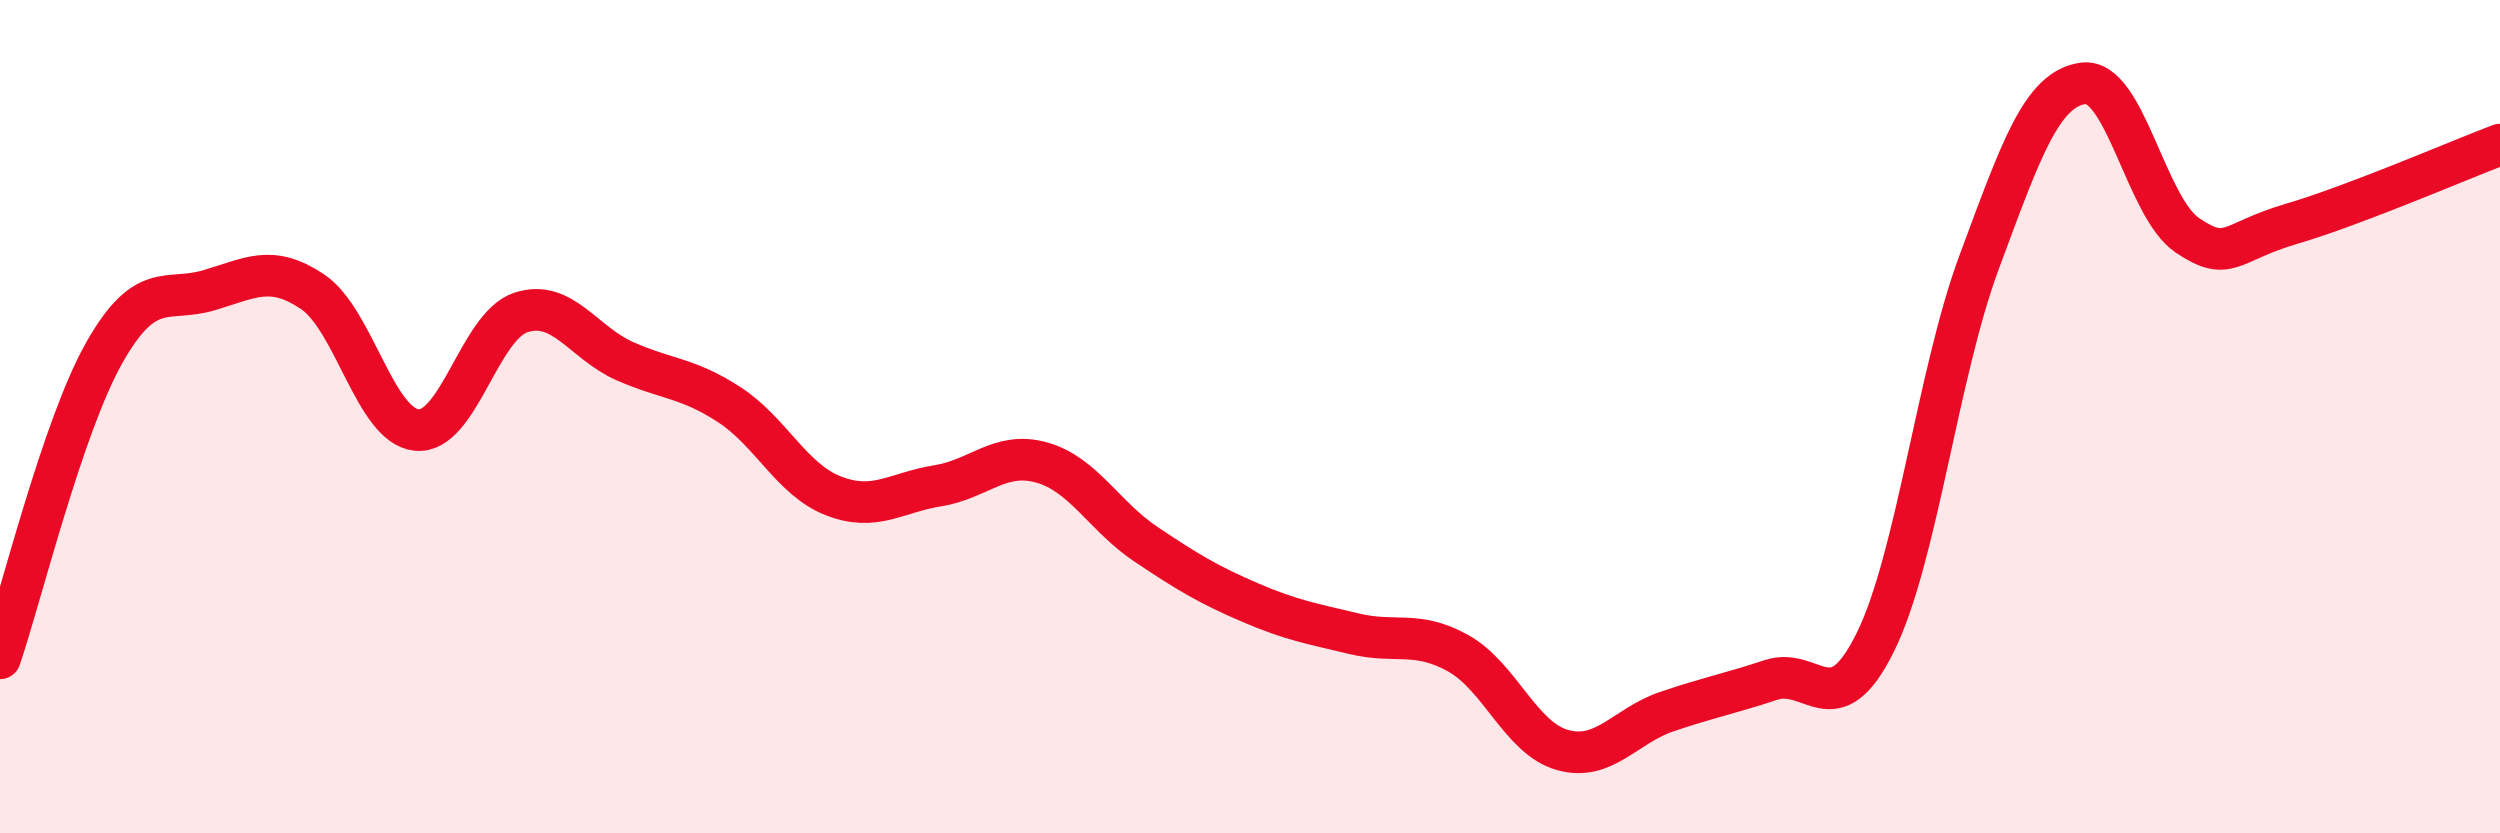 
    <svg width="60" height="20" viewBox="0 0 60 20" xmlns="http://www.w3.org/2000/svg">
      <path
        d="M 0,15.8 C 0.5,14.33 1.5,10.24 2.5,8.47 C 3.5,6.7 4,7.26 5,6.97 C 6,6.68 6.5,6.33 7.5,7 C 8.5,7.67 9,10.22 10,10.32 C 11,10.42 11.5,7.83 12.5,7.5 C 13.5,7.17 14,8.23 15,8.67 C 16,9.11 16.5,9.06 17.5,9.71 C 18.5,10.36 19,11.51 20,11.9 C 21,12.29 21.5,11.82 22.5,11.66 C 23.5,11.5 24,10.82 25,11.1 C 26,11.38 26.5,12.39 27.5,13.06 C 28.5,13.73 29,14.03 30,14.46 C 31,14.89 31.5,14.97 32.5,15.21 C 33.5,15.45 34,15.12 35,15.68 C 36,16.24 36.5,17.72 37.5,18 C 38.5,18.28 39,17.42 40,17.08 C 41,16.74 41.5,16.65 42.5,16.32 C 43.5,15.99 44,17.44 45,15.43 C 46,13.42 46.5,8.98 47.5,6.29 C 48.5,3.6 49,2.13 50,2 C 51,1.87 51.5,4.98 52.5,5.65 C 53.5,6.32 53.5,5.81 55,5.37 C 56.5,4.93 59,3.85 60,3.47L60 20L0 20Z"
        fill="#EB0A25"
        opacity="0.1"
        stroke-linecap="round"
        stroke-linejoin="round"
      />
      <path
        d="M 0,15.8 C 0.5,14.33 1.5,10.24 2.5,8.47 C 3.5,6.7 4,7.26 5,6.97 C 6,6.68 6.5,6.33 7.5,7 C 8.5,7.67 9,10.22 10,10.32 C 11,10.42 11.5,7.83 12.5,7.5 C 13.5,7.17 14,8.23 15,8.67 C 16,9.11 16.5,9.06 17.5,9.71 C 18.5,10.36 19,11.51 20,11.9 C 21,12.29 21.5,11.82 22.5,11.66 C 23.5,11.5 24,10.82 25,11.1 C 26,11.38 26.5,12.39 27.5,13.06 C 28.5,13.73 29,14.03 30,14.46 C 31,14.89 31.5,14.97 32.5,15.21 C 33.5,15.45 34,15.12 35,15.68 C 36,16.24 36.5,17.72 37.5,18 C 38.5,18.28 39,17.42 40,17.08 C 41,16.74 41.5,16.65 42.5,16.32 C 43.5,15.99 44,17.44 45,15.43 C 46,13.42 46.5,8.98 47.5,6.29 C 48.5,3.6 49,2.13 50,2 C 51,1.87 51.5,4.98 52.5,5.65 C 53.5,6.32 53.5,5.81 55,5.37 C 56.5,4.93 59,3.85 60,3.47"
        stroke="#EB0A25"
        stroke-width="1"
        fill="none"
        stroke-linecap="round"
        stroke-linejoin="round"
      />
    </svg>
  